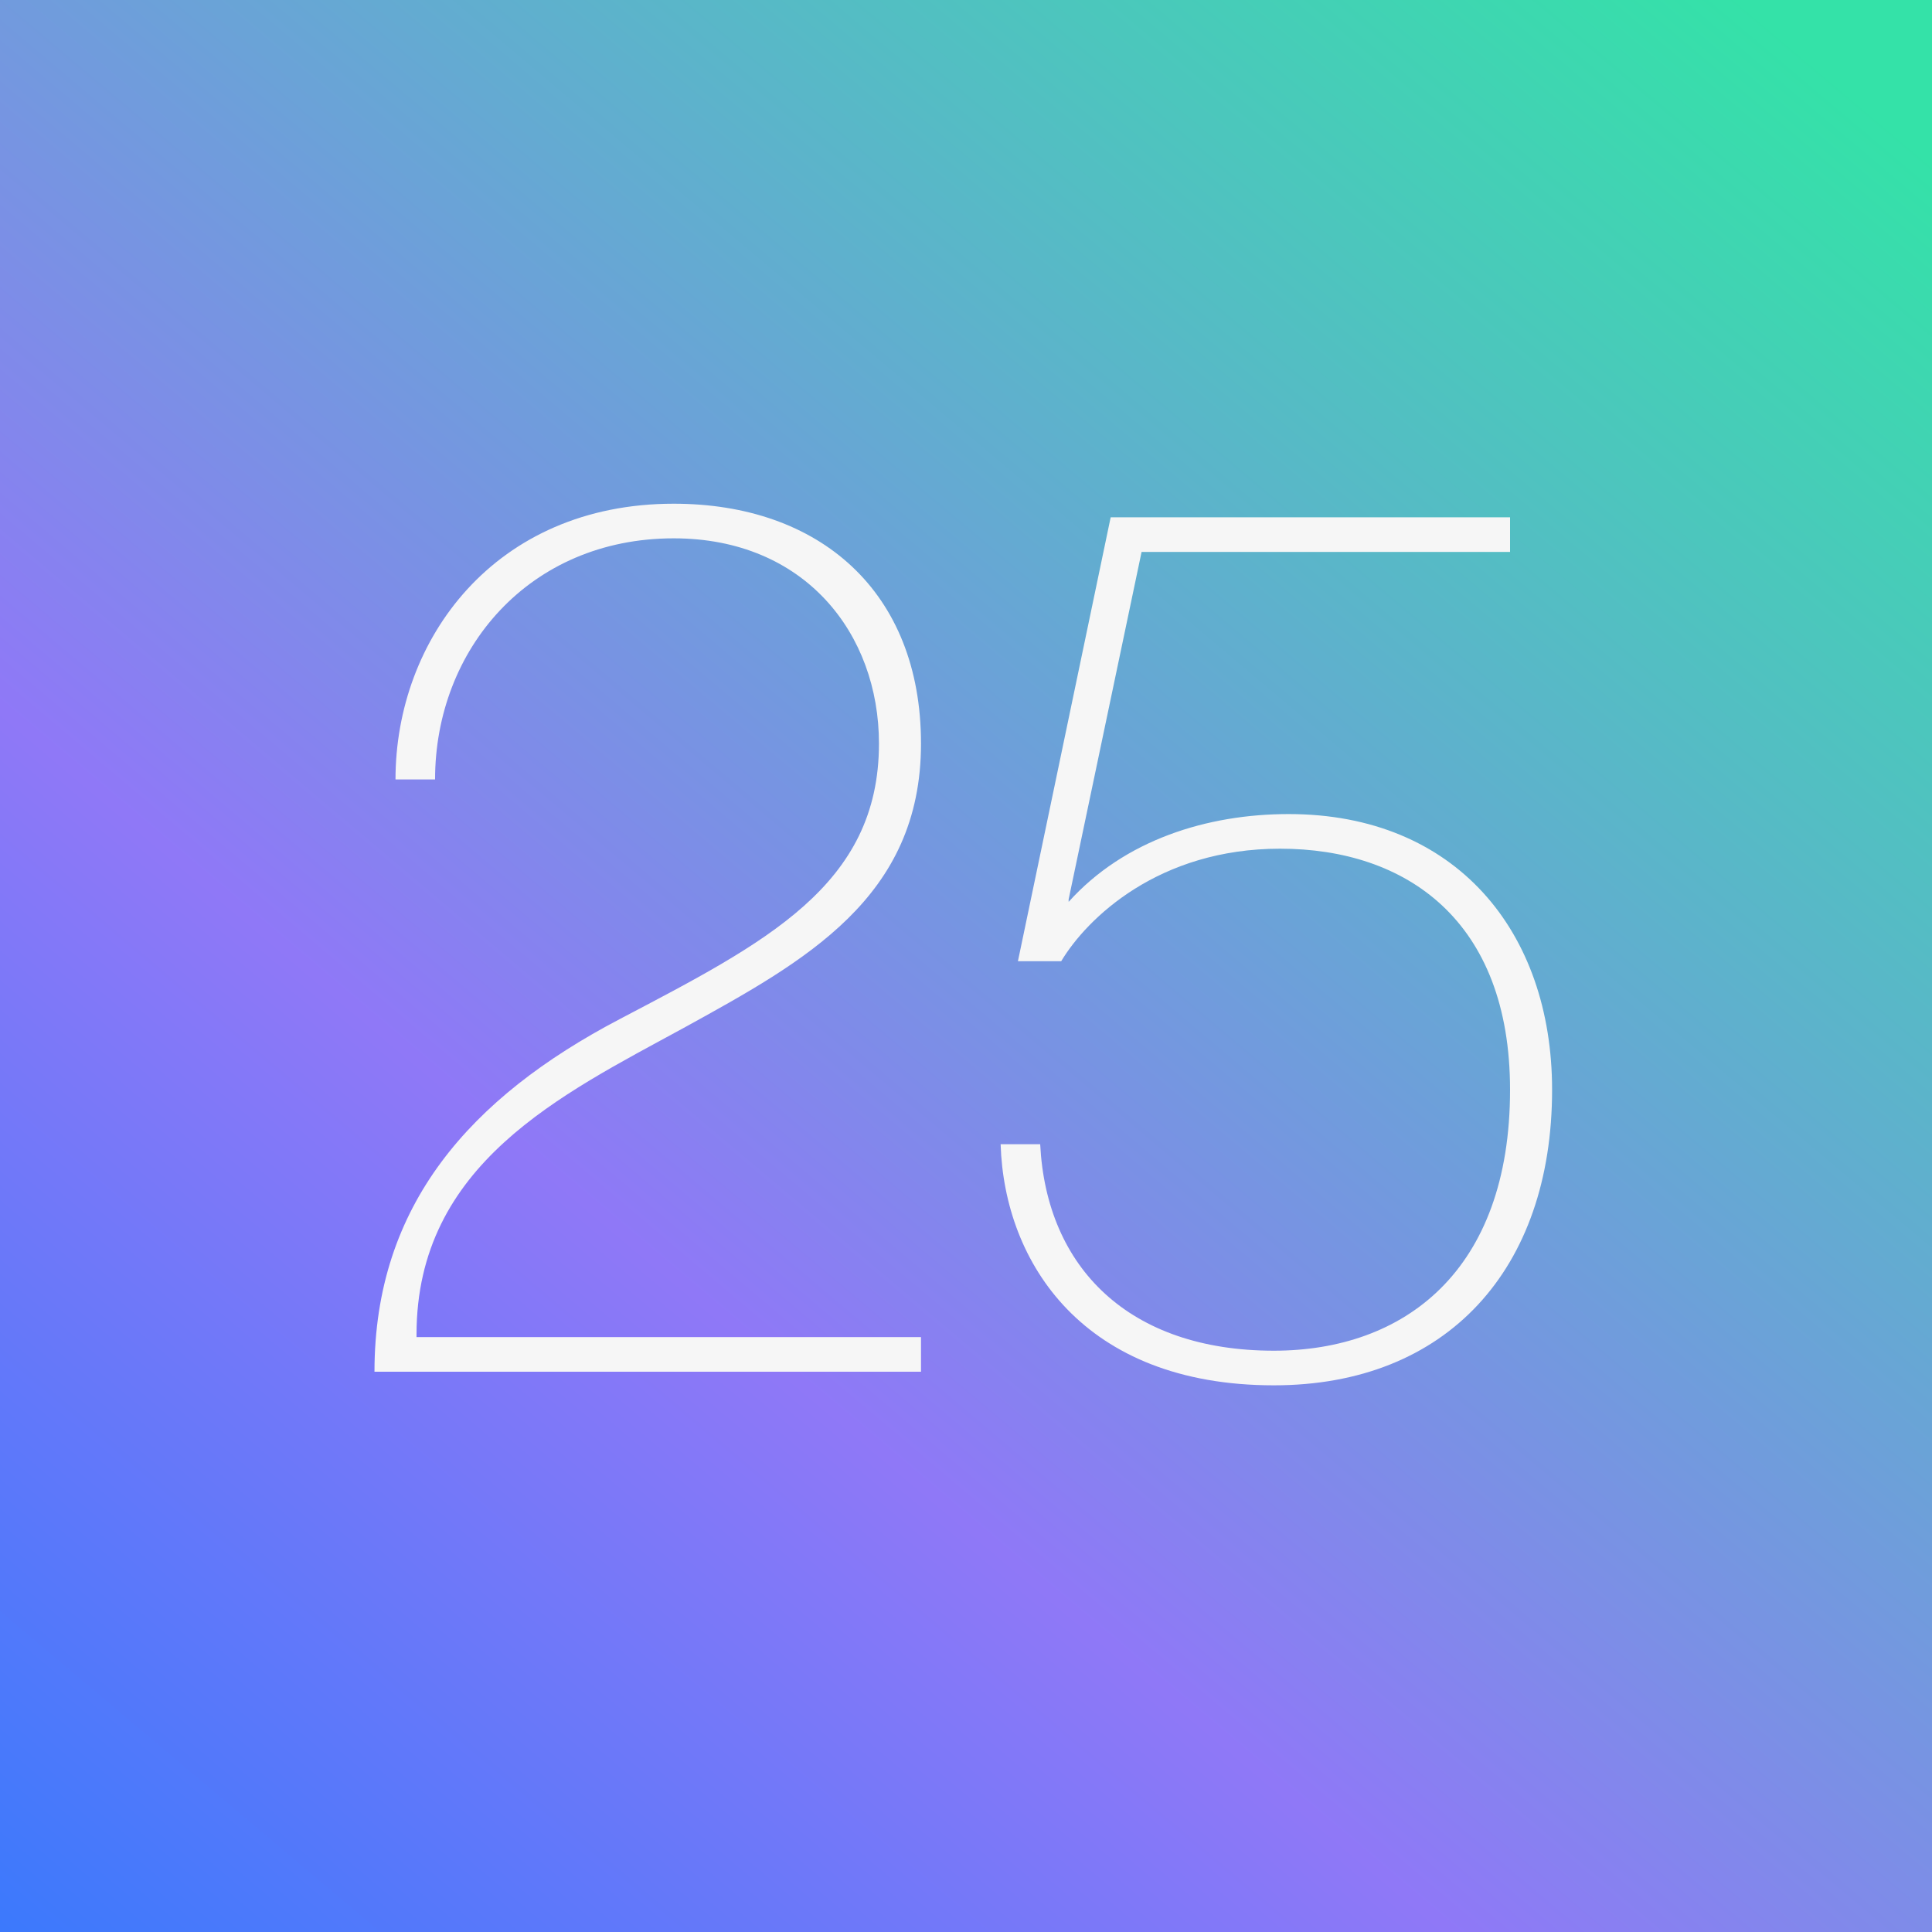 <svg width="100" height="100" viewBox="0 0 100 100" fill="none" xmlns="http://www.w3.org/2000/svg">
<rect x="0" y="0" width="100" height="100" fill="#333333" stroke="none"/>
<rect width="100" height="100" fill="url(#paint0_linear_11362_50813)"/>
<path d="M19.383 71H47.671V69.208H21.559V69.08C21.559 60.248 29.047 56.664 35.383 53.208C41.655 49.752 47.671 46.488 47.671 38.488C47.671 30.616 42.423 26.072 34.871 26.072C25.591 26.072 20.471 33.112 20.471 40.344H22.519C22.519 33.624 27.383 27.864 34.871 27.864C41.655 27.864 45.495 32.792 45.495 38.488C45.495 45.848 39.607 48.792 32.055 52.76C24.375 56.792 19.383 62.36 19.383 71ZM65.936 71.704C74.896 71.704 80.336 65.688 80.336 56.408C80.336 48.216 75.344 42.136 66.704 42.136C62.48 42.136 58.192 43.48 55.312 46.68V46.552L59.088 28.568H78.16V26.776H57.488L52.688 49.752H54.928C56.272 47.512 59.984 43.928 66.256 43.928C72.784 43.928 78.16 47.64 78.16 56.408C78.16 65.816 72.656 69.912 65.936 69.912C58.448 69.912 54.16 65.624 53.84 59.224H51.792C51.984 65.368 56.08 71.704 65.936 71.704Z" fill="#F6F6F6"/>
<defs>
<linearGradient id="paint0_linear_11362_50813" x1="90.238" y1="-0.049" x2="-11.427" y2="120.463" gradientUnits="userSpaceOnUse">
<stop stop-color="#34E2A8"/>
<stop offset="0.547" stop-color="#8F78F7"/>
<stop offset="1" stop-color="#1479FE"/>
</linearGradient>
</defs>
</svg>
